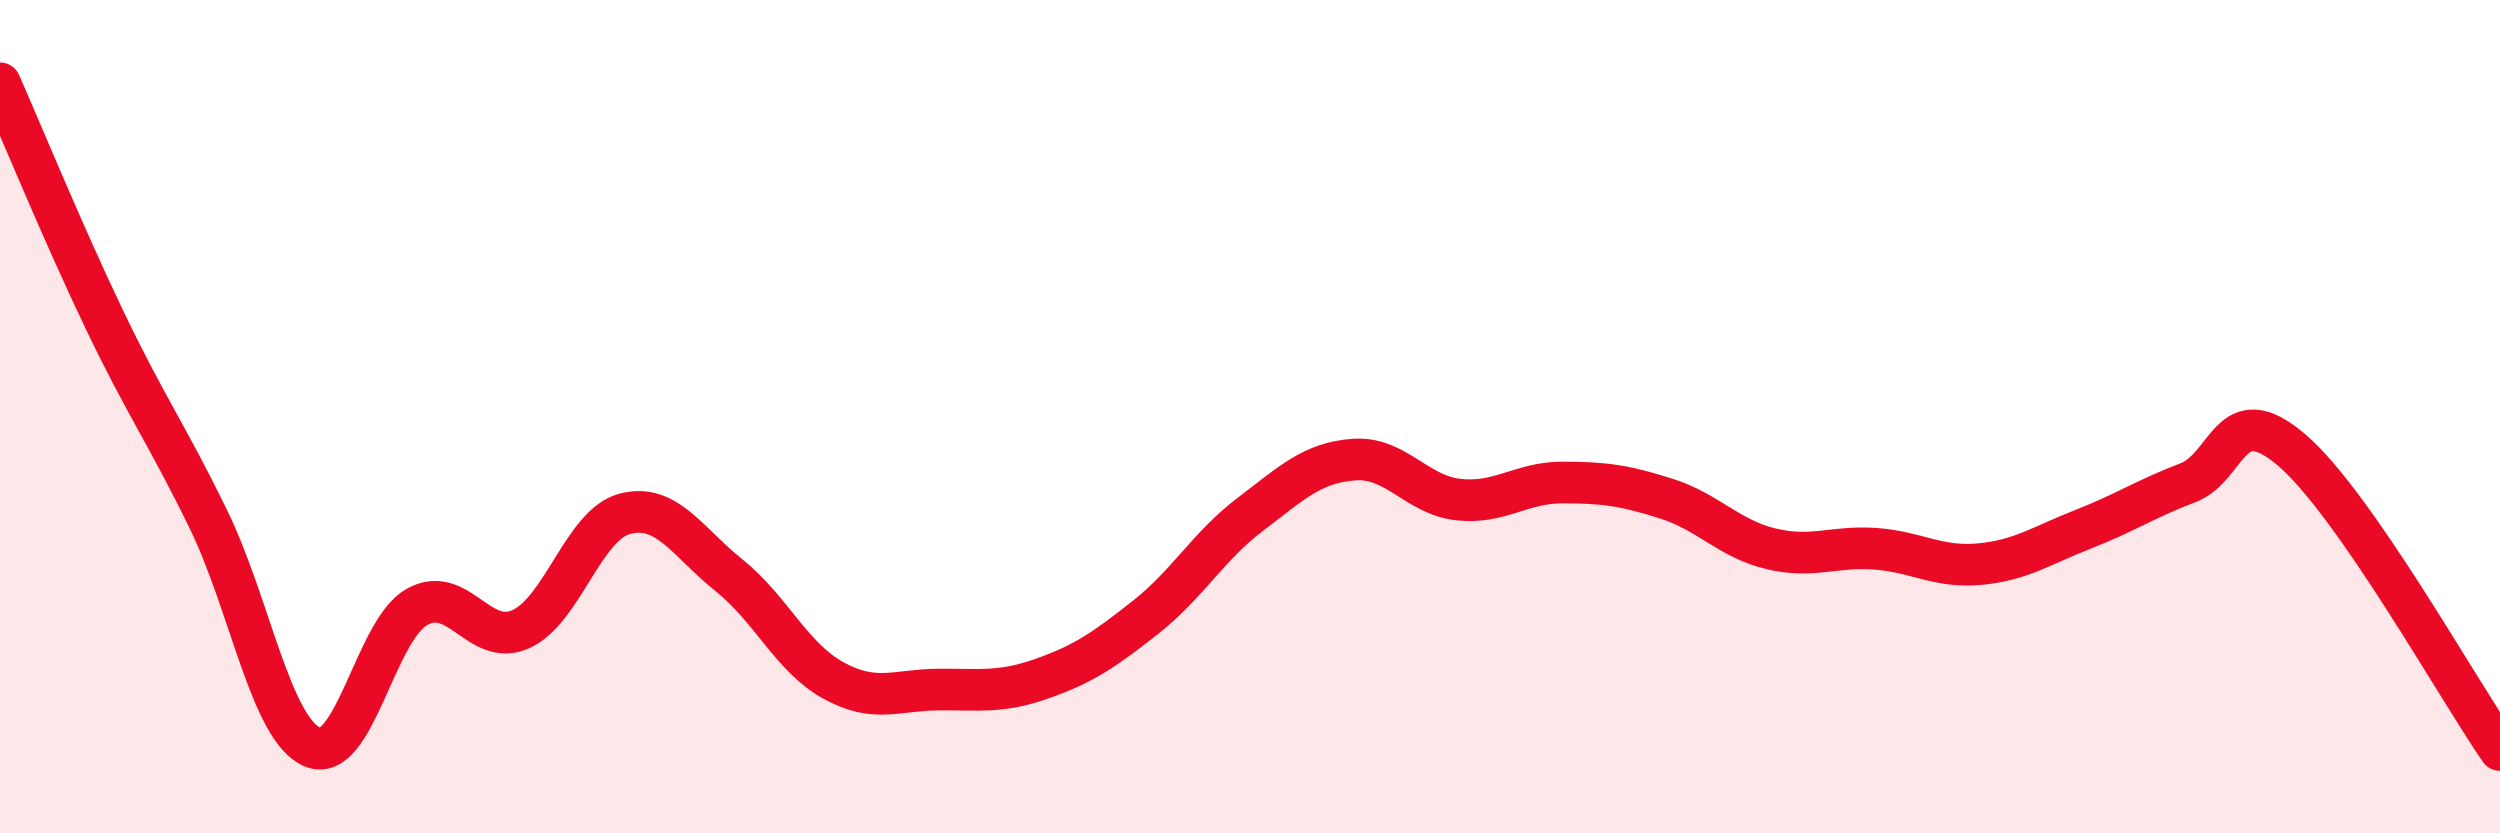 
    <svg width="60" height="20" viewBox="0 0 60 20" xmlns="http://www.w3.org/2000/svg">
      <path
        d="M 0,2 C 0.5,3.13 1.5,5.57 2.5,7.66 C 3.5,9.75 4,10.41 5,12.46 C 6,14.51 6.5,17.51 7.5,17.93 C 8.5,18.35 9,15.14 10,14.57 C 11,14 11.5,15.55 12.5,15.1 C 13.5,14.65 14,12.59 15,12.33 C 16,12.07 16.5,13.01 17.5,13.81 C 18.5,14.61 19,15.78 20,16.33 C 21,16.88 21.5,16.56 22.5,16.55 C 23.5,16.54 24,16.64 25,16.29 C 26,15.94 26.5,15.6 27.5,14.81 C 28.5,14.02 29,13.11 30,12.35 C 31,11.59 31.5,11.1 32.5,11.03 C 33.5,10.96 34,11.88 35,11.99 C 36,12.1 36.5,11.58 37.5,11.58 C 38.5,11.58 39,11.65 40,11.97 C 41,12.29 41.5,12.93 42.5,13.17 C 43.5,13.41 44,13.1 45,13.17 C 46,13.24 46.5,13.63 47.5,13.54 C 48.5,13.45 49,13.09 50,12.7 C 51,12.31 51.5,11.97 52.5,11.59 C 53.5,11.21 53.5,9.52 55,10.8 C 56.5,12.08 59,16.56 60,18L60 20L0 20Z"
        fill="#EB0A25"
        opacity="0.1"
        stroke-linecap="round"
        stroke-linejoin="round"
      />
      <path
        d="M 0,2 C 0.5,3.13 1.5,5.57 2.5,7.66 C 3.5,9.75 4,10.41 5,12.46 C 6,14.51 6.5,17.51 7.5,17.93 C 8.5,18.35 9,15.14 10,14.57 C 11,14 11.5,15.55 12.5,15.1 C 13.5,14.65 14,12.59 15,12.33 C 16,12.07 16.5,13.01 17.5,13.81 C 18.5,14.61 19,15.78 20,16.33 C 21,16.88 21.5,16.56 22.5,16.55 C 23.5,16.54 24,16.64 25,16.29 C 26,15.94 26.5,15.6 27.5,14.81 C 28.5,14.02 29,13.11 30,12.35 C 31,11.59 31.5,11.1 32.5,11.03 C 33.5,10.96 34,11.88 35,11.99 C 36,12.1 36.5,11.58 37.5,11.58 C 38.5,11.58 39,11.65 40,11.97 C 41,12.29 41.5,12.93 42.5,13.17 C 43.5,13.41 44,13.1 45,13.17 C 46,13.24 46.5,13.63 47.5,13.54 C 48.5,13.45 49,13.09 50,12.7 C 51,12.31 51.5,11.97 52.5,11.59 C 53.5,11.21 53.5,9.52 55,10.8 C 56.5,12.08 59,16.56 60,18"
        stroke="#EB0A25"
        stroke-width="1"
        fill="none"
        stroke-linecap="round"
        stroke-linejoin="round"
      />
    </svg>
  